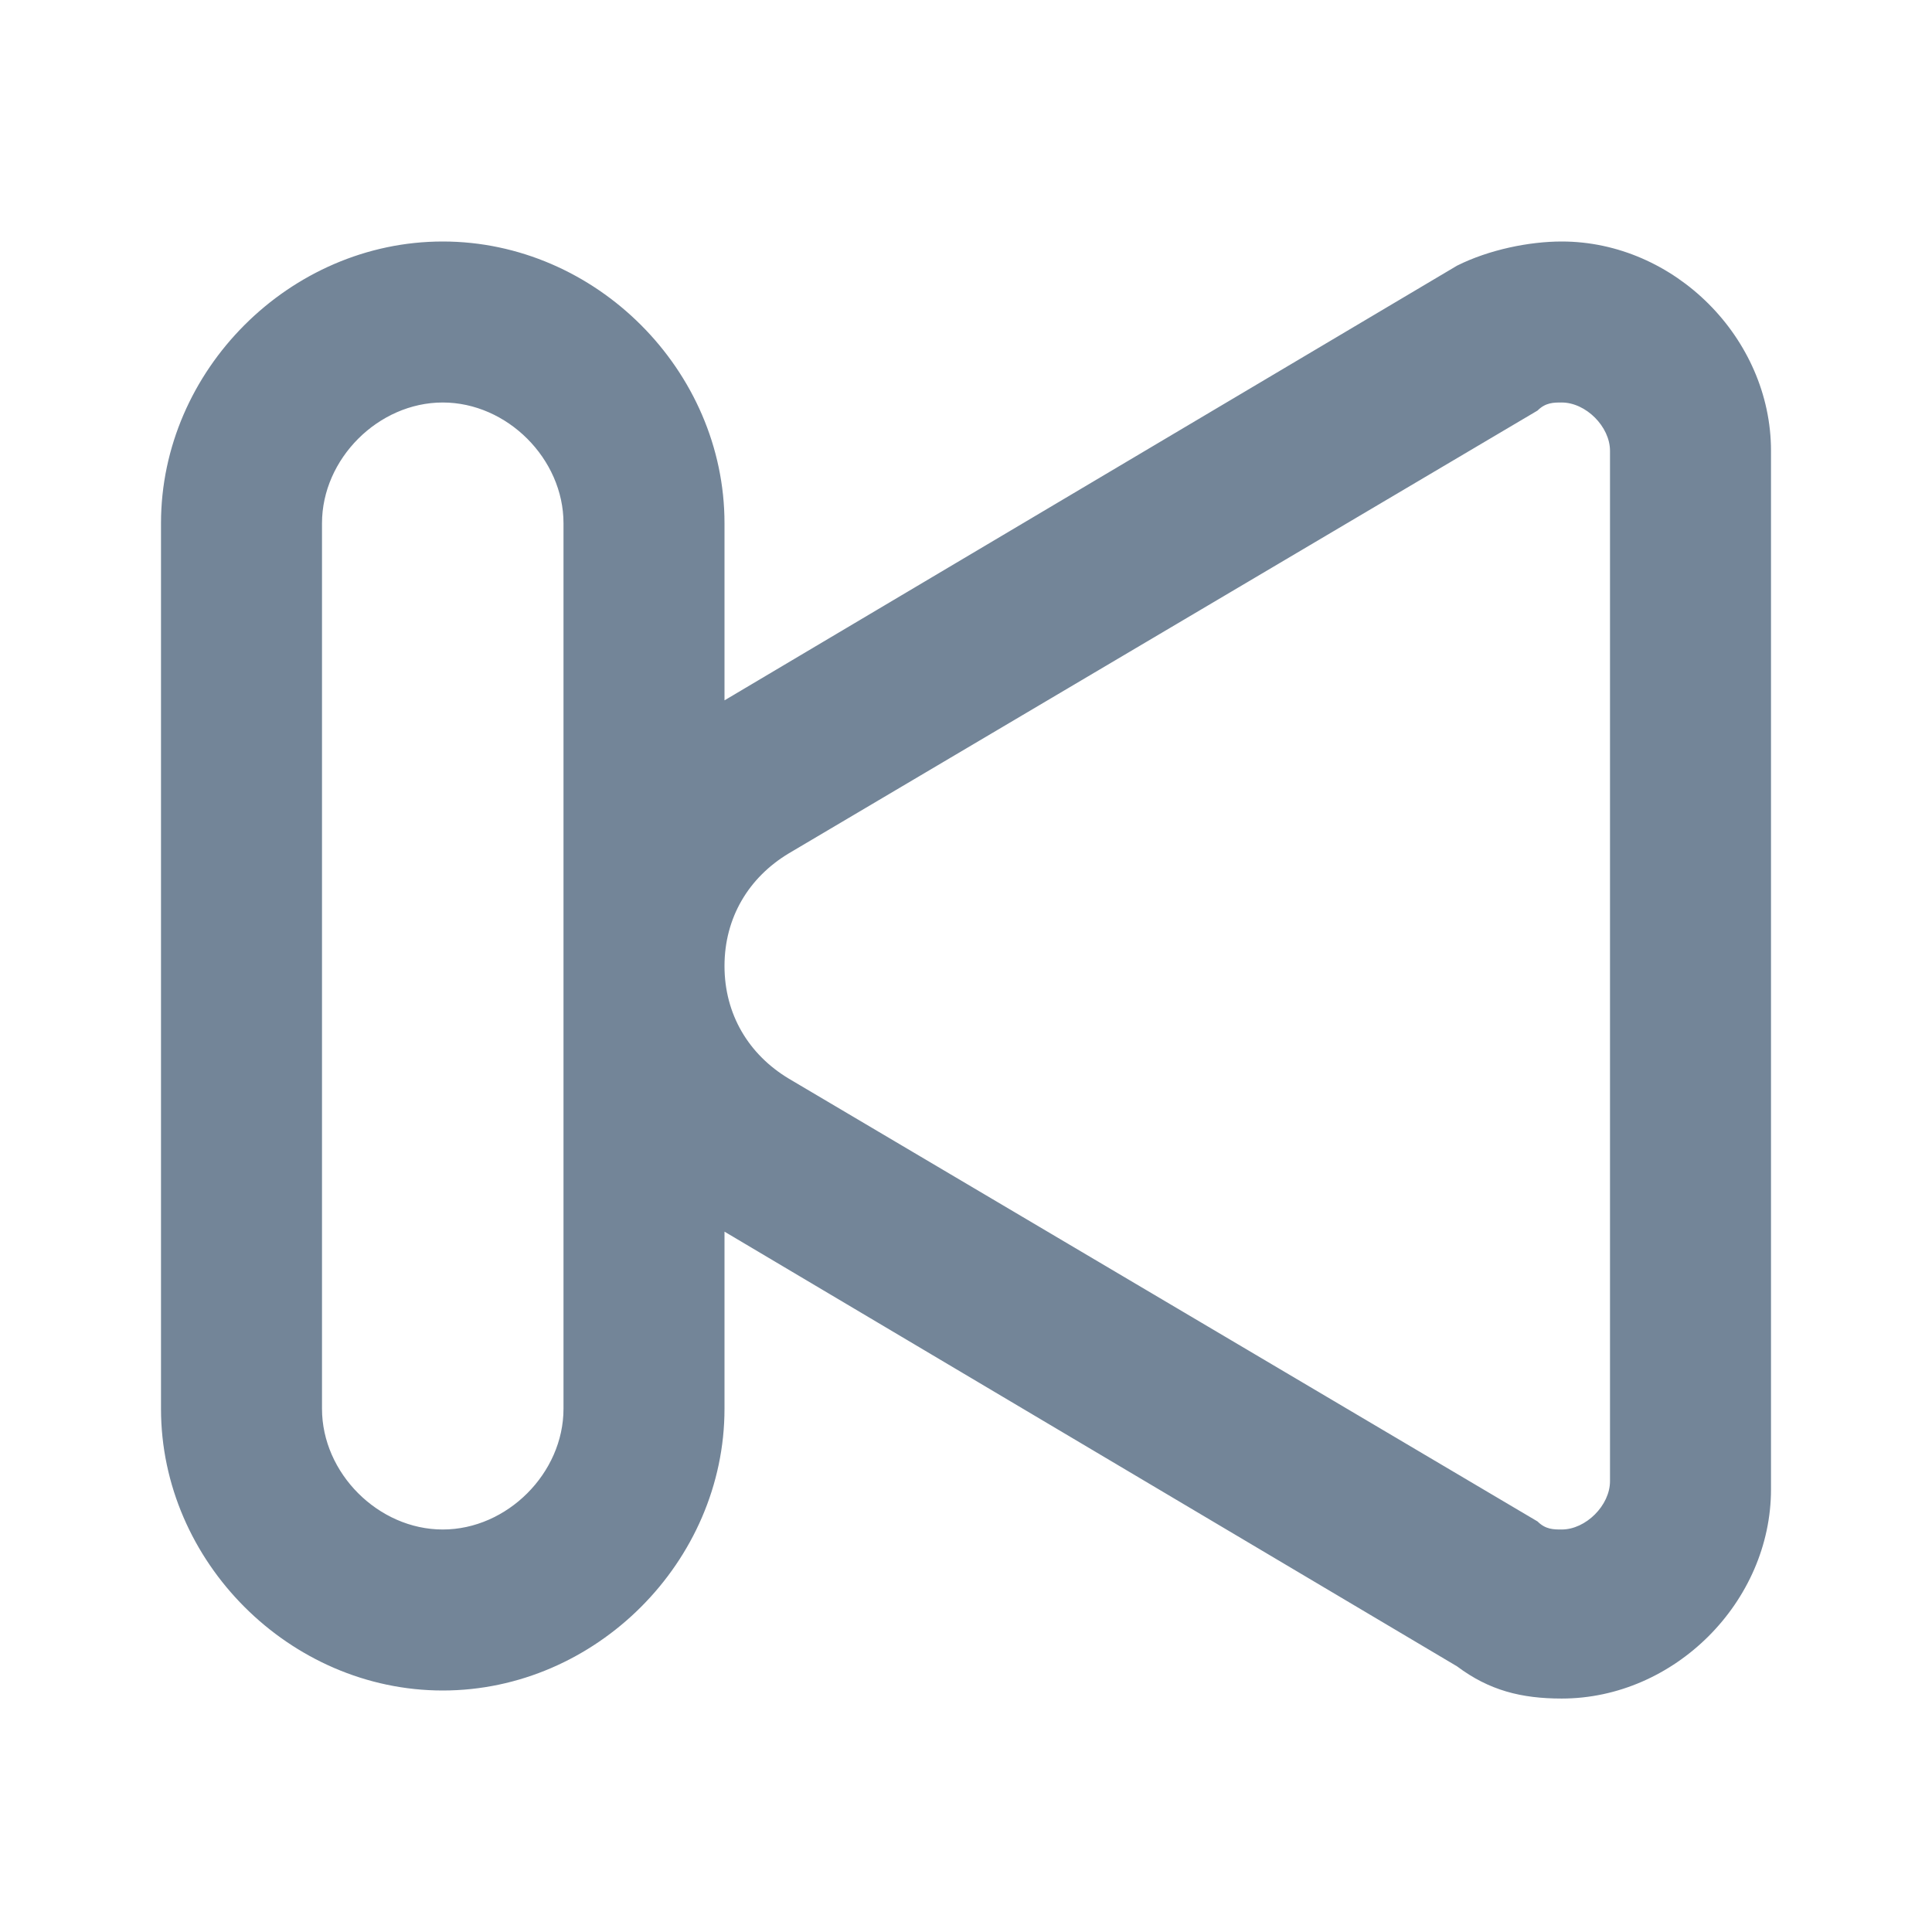<?xml version="1.0" encoding="utf-8"?>
<!-- Generator: Adobe Illustrator 21.1.0, SVG Export Plug-In . SVG Version: 6.00 Build 0)  -->
<svg version="1.1" id="Layer_1" xmlns="http://www.w3.org/2000/svg" xmlns:xlink="http://www.w3.org/1999/xlink" x="0px" y="0px"
	 viewBox="0 0 24 24" style="enable-background:new 0 0 24 24;" xml:space="preserve">
<style type="text/css">
	.st0{fill-rule:evenodd;clip-rule:evenodd;fill:#738598;}
</style>
<path id="Previous" class="st0" d="M9,12c0,0.6,0.3,1.1,0.8,1.4l9.3,5.5c0.1,0.1,0.2,0.1,0.3,0.1c0.3,0,0.6-0.3,0.6-0.6V5.6
	C20,5.3,19.7,5,19.4,5c-0.1,0-0.2,0-0.3,0.1l-9.3,5.5C9.3,10.9,9,11.4,9,12z M7,6.5C7,5.7,6.3,5,5.5,5C4.7,5,4,5.7,4,6.5v11
	C4,18.3,4.7,19,5.5,19C6.3,19,7,18.3,7,17.5V6.5z M5.5,3C7.4,3,9,4.6,9,6.5v2.2l9.1-5.4C18.5,3.1,19,3,19.4,3C20.8,3,22,4.2,22,5.6
	v12.9c0,1.4-1.2,2.6-2.6,2.6c-0.5,0-0.9-0.1-1.3-0.4L9,15.3v2.2C9,19.4,7.4,21,5.5,21C3.6,21,2,19.4,2,17.5v-11C2,4.6,3.6,3,5.5,3z"
	/>
</svg>
